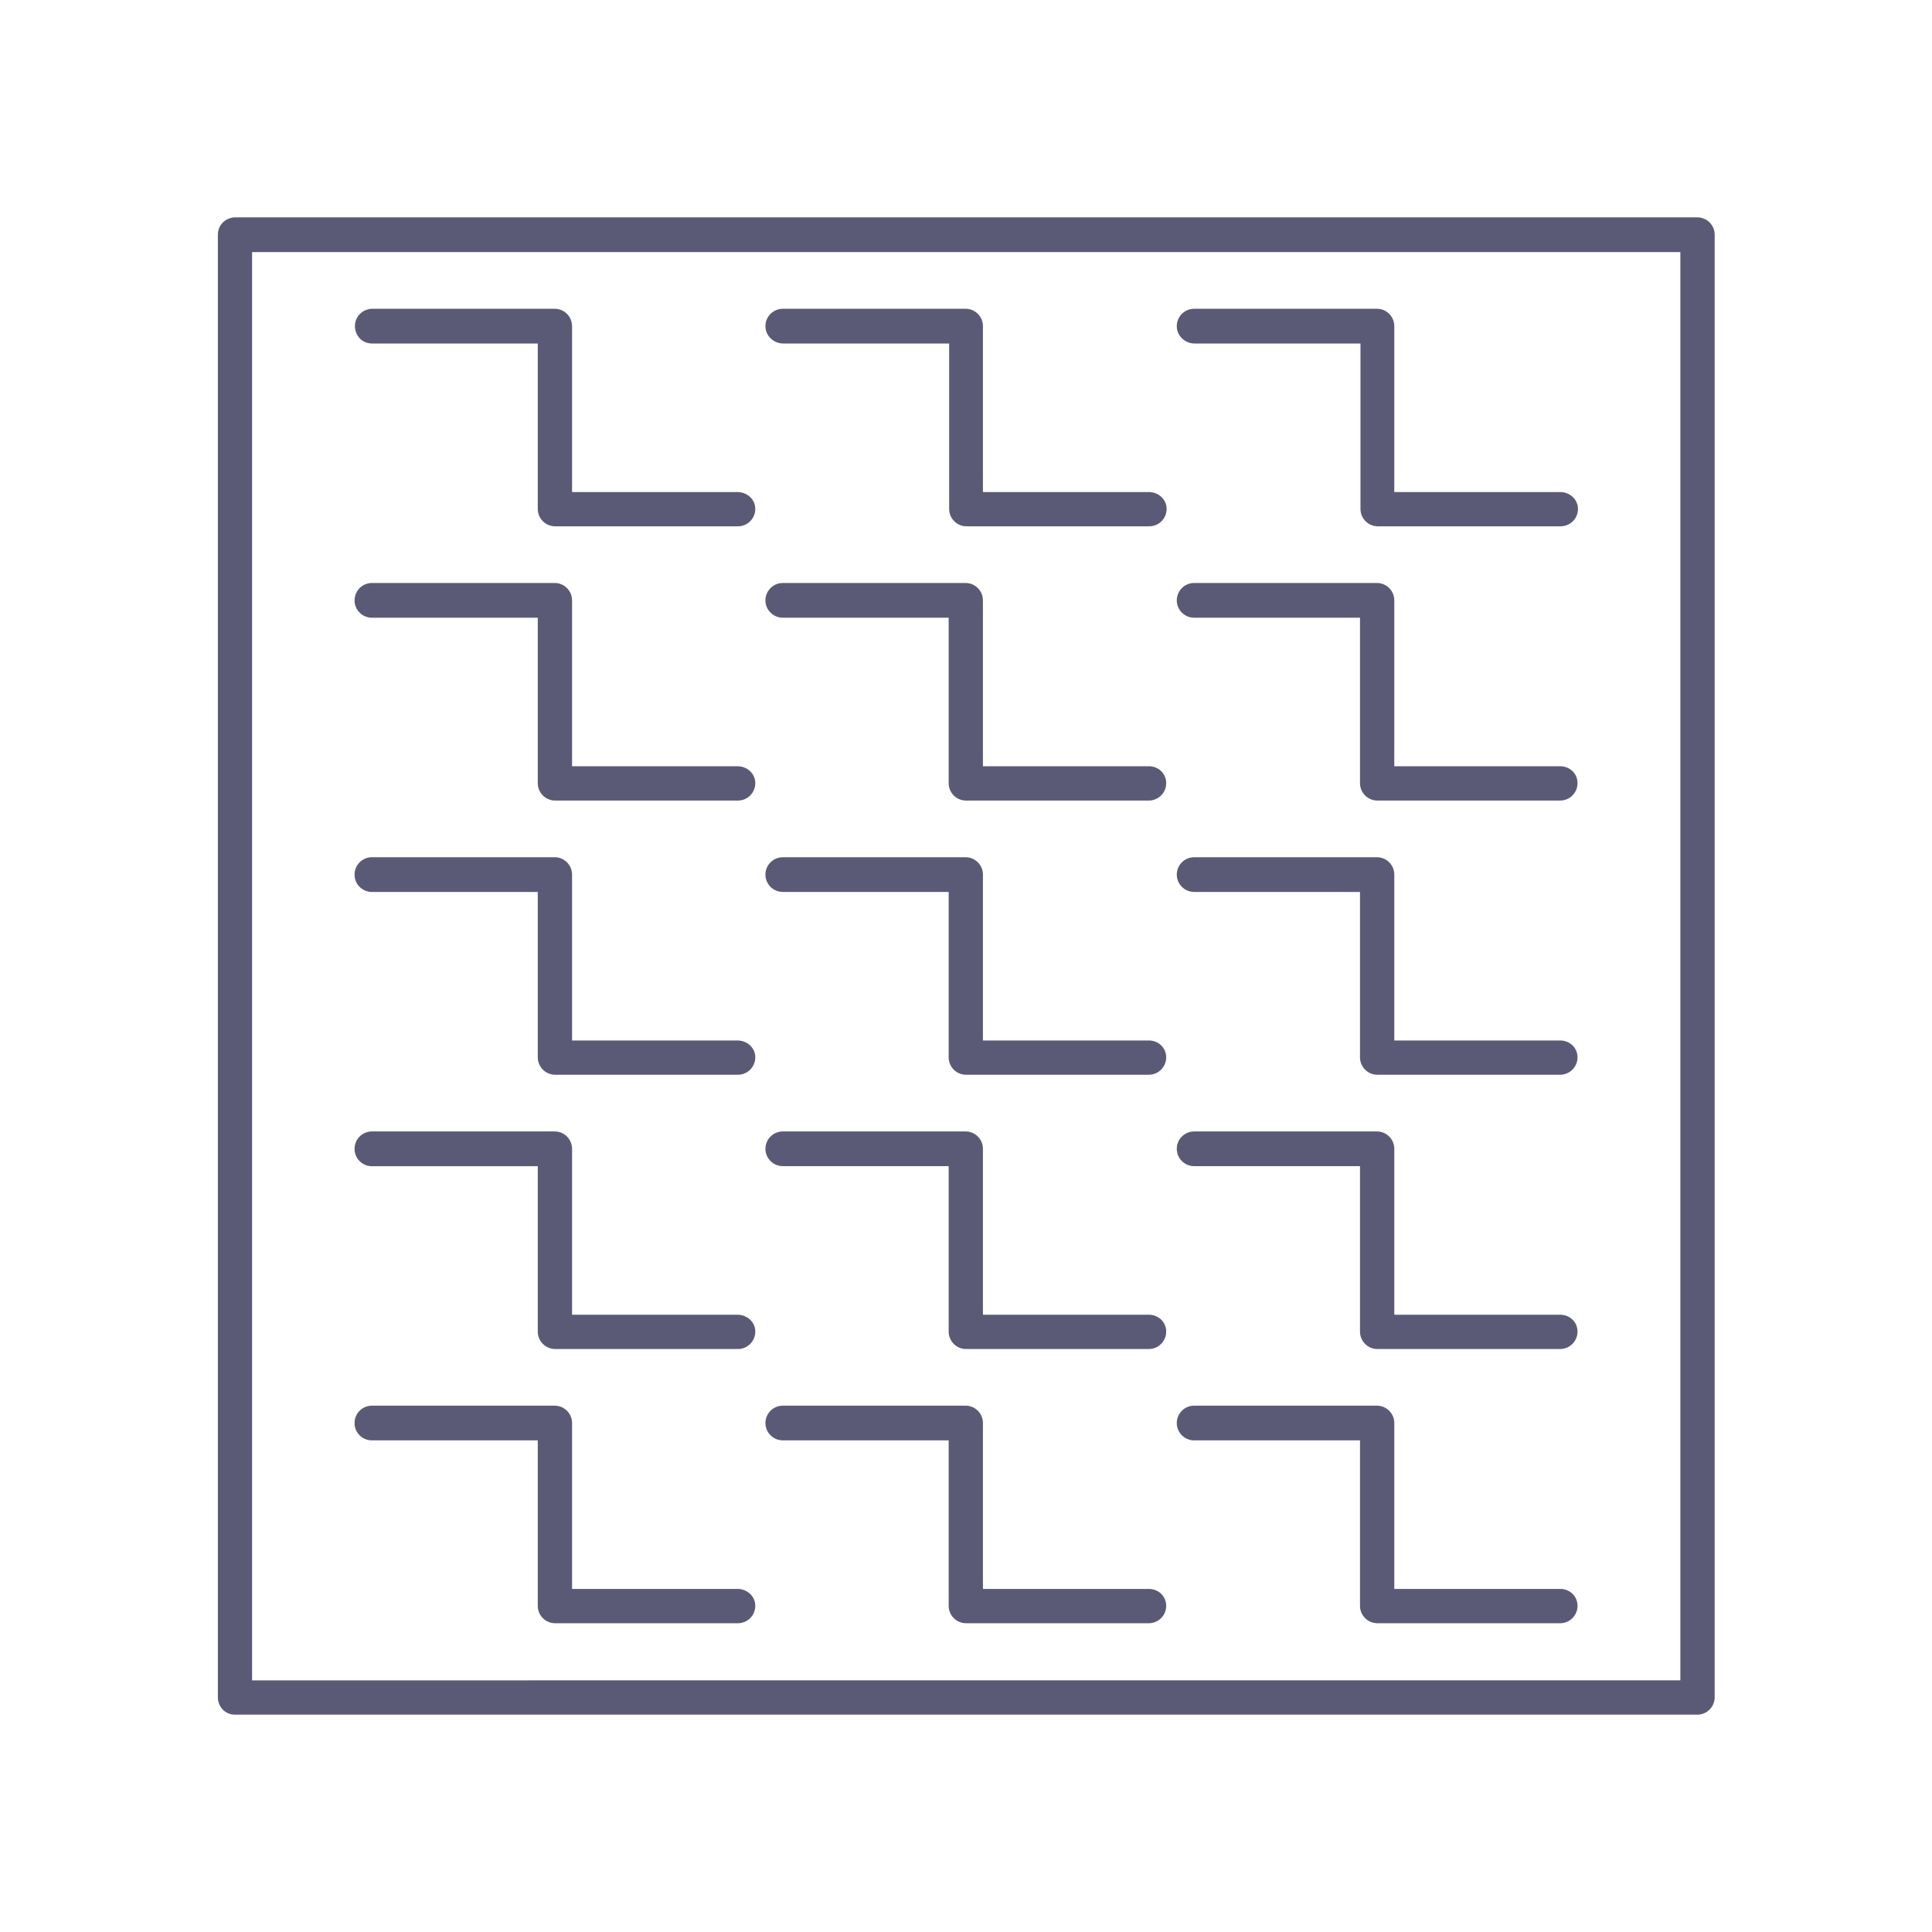 <svg width="60" height="60" viewBox="0 0 60 60" fill="none" xmlns="http://www.w3.org/2000/svg">
<path d="M52.712 6.75C53.009 6.75 53.251 6.992 53.251 7.289V52.711C53.251 53.008 53.009 53.25 52.712 53.25H7.291C6.994 53.25 6.766 53.008 6.766 52.711V7.289C6.766 6.992 6.994 6.764 7.291 6.75H52.712ZM7.829 52.185L52.185 52.184V7.828H7.829V52.185ZM17.227 43.654C17.524 43.654 17.766 43.896 17.766 44.193V49.345H22.903C23.203 49.345 23.458 49.573 23.456 49.872C23.456 50.169 23.214 50.411 22.917 50.411H17.24C16.943 50.411 16.701 50.169 16.701 49.872V44.732H11.55C11.25 44.732 11.009 44.491 11.011 44.193C11.011 43.896 11.252 43.654 11.55 43.654H17.227ZM29.987 43.654C30.285 43.654 30.526 43.896 30.526 44.193V49.345H35.678C35.977 49.345 36.219 49.573 36.217 49.872C36.217 50.169 35.975 50.411 35.678 50.411H30.001C29.704 50.411 29.462 50.169 29.462 49.872V44.732H24.311C24.013 44.732 23.771 44.491 23.771 44.193C23.771 43.896 24.013 43.654 24.311 43.654H29.987ZM42.762 43.654C43.059 43.654 43.301 43.896 43.301 44.193V49.345H48.452C48.752 49.345 48.993 49.573 48.991 49.872C48.991 50.169 48.75 50.411 48.452 50.411H42.775C42.478 50.411 42.236 50.169 42.236 49.872V44.732H37.085C36.788 44.732 36.546 44.491 36.546 44.193C36.546 43.896 36.788 43.654 37.085 43.654H42.762ZM17.227 35.138C17.524 35.138 17.766 35.379 17.766 35.677V40.83H22.903C23.203 40.83 23.458 41.058 23.456 41.355C23.456 41.653 23.214 41.895 22.917 41.895H17.24C16.943 41.894 16.701 41.653 16.701 41.355V36.218H11.55C11.251 36.218 11.009 35.976 11.011 35.677C11.011 35.379 11.252 35.138 11.55 35.138H17.227ZM29.987 35.138C30.285 35.138 30.526 35.379 30.526 35.677V40.83H35.678C35.977 40.83 36.219 41.058 36.217 41.355C36.217 41.653 35.975 41.895 35.678 41.895H30.001C29.704 41.894 29.462 41.653 29.462 41.355V36.216H24.311C24.013 36.216 23.772 35.974 23.771 35.677C23.771 35.379 24.013 35.138 24.311 35.138H29.987ZM42.762 35.138C43.059 35.138 43.301 35.379 43.301 35.677V40.83H48.452C48.752 40.83 48.993 41.058 48.991 41.355C48.991 41.653 48.749 41.895 48.452 41.895H42.775C42.478 41.894 42.236 41.653 42.236 41.355V36.216H37.085C36.788 36.216 36.546 35.974 36.546 35.677C36.546 35.379 36.788 35.138 37.085 35.138H42.762ZM17.227 26.622C17.524 26.622 17.765 26.864 17.766 27.161V32.313H22.903C23.203 32.313 23.458 32.541 23.456 32.838C23.456 33.135 23.214 33.377 22.917 33.377H17.24C16.943 33.377 16.701 33.135 16.701 32.838V27.7H11.55C11.25 27.7 11.009 27.459 11.011 27.161C11.011 26.864 11.253 26.622 11.55 26.622H17.227ZM29.987 26.622C30.285 26.622 30.526 26.864 30.526 27.161V32.313H35.678C35.977 32.313 36.219 32.541 36.217 32.838C36.217 33.135 35.975 33.377 35.678 33.377H30.001C29.704 33.377 29.462 33.135 29.462 32.838V27.7H24.311C24.013 27.7 23.771 27.459 23.771 27.161C23.772 26.864 24.013 26.622 24.311 26.622H29.987ZM42.762 26.622C43.059 26.622 43.301 26.864 43.301 27.161V32.313H48.452C48.751 32.313 48.993 32.541 48.991 32.838C48.991 33.135 48.75 33.377 48.452 33.377H42.775C42.478 33.377 42.236 33.135 42.236 32.838V27.7H37.085C36.788 27.7 36.546 27.459 36.546 27.161C36.546 26.864 36.788 26.622 37.085 26.622H42.762ZM17.227 18.105C17.524 18.106 17.766 18.347 17.766 18.645V23.796H22.903C23.203 23.796 23.458 24.024 23.456 24.323C23.456 24.621 23.214 24.862 22.917 24.862H17.24C16.943 24.862 16.701 24.62 16.701 24.323V19.184H11.55C11.251 19.183 11.009 18.942 11.011 18.645C11.011 18.347 11.252 18.105 11.55 18.105H17.227ZM29.987 18.105C30.285 18.106 30.526 18.347 30.526 18.645V23.796H35.678C35.977 23.796 36.219 24.024 36.217 24.323C36.217 24.621 35.975 24.862 35.678 24.862H30.001C29.704 24.862 29.462 24.621 29.462 24.323V19.184H24.311C24.013 19.184 23.771 18.942 23.771 18.645C23.771 18.347 24.013 18.105 24.311 18.105H29.987ZM42.762 18.105C43.059 18.105 43.301 18.347 43.301 18.645V23.796H48.452C48.752 23.796 48.993 24.024 48.991 24.323C48.991 24.621 48.75 24.862 48.452 24.862H42.775C42.478 24.862 42.236 24.62 42.236 24.323V19.184H37.085C36.788 19.183 36.546 18.942 36.546 18.645C36.546 18.347 36.788 18.105 37.085 18.105H42.762ZM17.227 9.589C17.524 9.589 17.766 9.831 17.766 10.128V15.281H22.903C23.203 15.281 23.458 15.509 23.456 15.807C23.456 16.104 23.214 16.345 22.917 16.345H17.24C16.943 16.345 16.701 16.104 16.701 15.807V10.668H11.55C11.251 10.668 11.024 10.427 11.023 10.128C11.023 9.831 11.251 9.603 11.55 9.589H17.227ZM29.987 9.589C30.285 9.589 30.526 9.831 30.526 10.128V15.281H35.678C35.977 15.281 36.233 15.509 36.23 15.807C36.23 16.104 35.989 16.345 35.691 16.345H30.016C29.718 16.345 29.477 16.104 29.477 15.807V10.668H24.324C24.025 10.668 23.77 10.427 23.771 10.128C23.771 9.831 24.013 9.589 24.311 9.589H29.987ZM42.762 9.589C43.059 9.589 43.301 9.831 43.301 10.128V15.281H48.452C48.752 15.281 49.007 15.509 49.005 15.807C49.005 16.104 48.763 16.345 48.466 16.345H42.79C42.493 16.345 42.251 16.104 42.251 15.807V10.668H37.099C36.8 10.668 36.544 10.427 36.546 10.128C36.546 9.831 36.788 9.589 37.085 9.589H42.762Z" fill="#5B5A76"/>
</svg>
